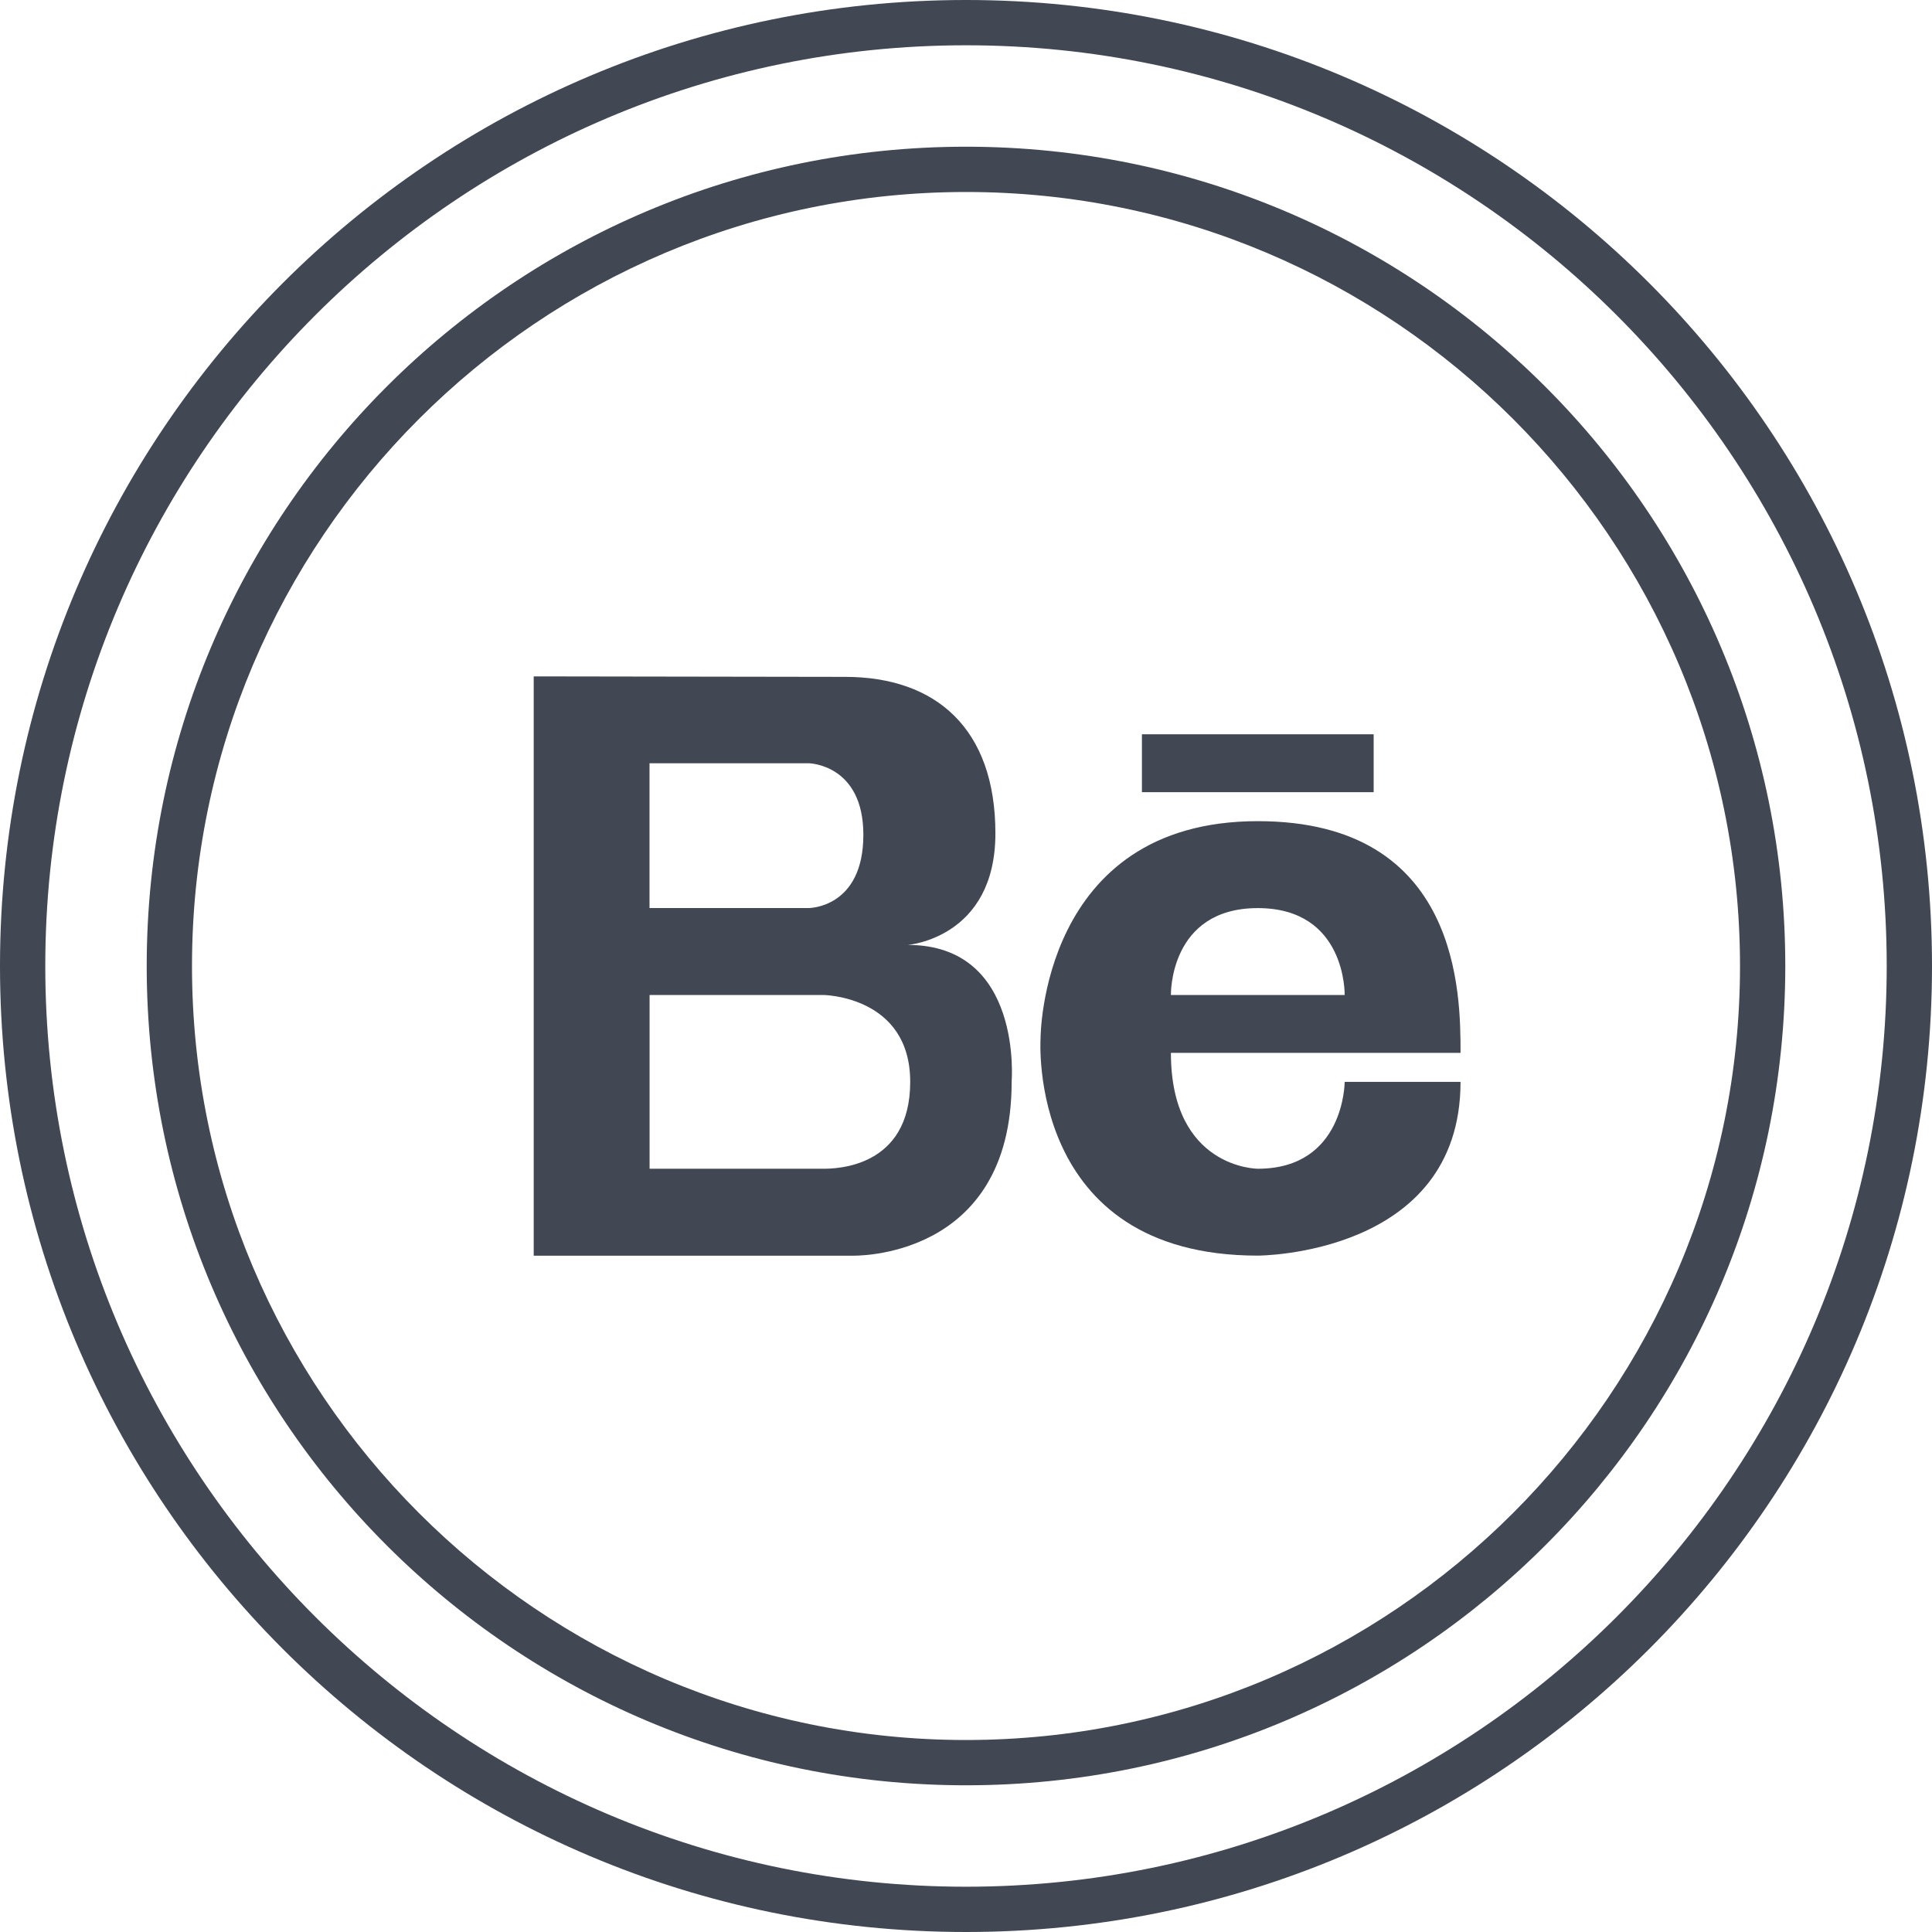 <?xml version="1.0" ?><svg enable-background="new 0 0 32 32" id="Layer_1" version="1.1" viewBox="0 0 32 32" xml:space="preserve" xmlns="http://www.w3.org/2000/svg" xmlns:xlink="http://www.w3.org/1999/xlink"><g id="Layer_4_copy_4"><g><path d="M16,0C7.163,0,0,7.163,0,16s7.163,16,16,16s16-7.163,16-16S24.837,0,16,0z M16,31.25    C7.591,31.25,0.75,24.409,0.75,16S7.591,0.75,16,0.75S31.25,7.591,31.25,16S24.409,31.25,16,31.25z" fill="#414753"/><path d="M16,2.43C8.505,2.43,2.43,8.505,2.43,16S8.505,29.57,16,29.57S29.57,23.494,29.57,16S23.495,2.43,16,2.43z     M16,28.82C8.931,28.82,3.18,23.069,3.18,16S8.931,3.18,16,3.18S28.82,8.931,28.82,16S23.069,28.82,16,28.82z" fill="#414753"/><path d="M15.035,15.651c0,0,1.452-0.11,1.452-1.848c0-1.736-0.985-2.592-2.49-2.592L8.84,11.203v9.595h5.277    c0,0,2.639,0.083,2.639-2.878C16.755,17.919,16.949,15.651,15.035,15.651z M10.758,12.642h2.639c0,0,0.903,0.015,0.903,1.185    c0,1.213-0.903,1.213-0.903,1.213h-2.639V12.642z M13.637,19.358h-2.878V16.48h2.878c0,0,1.439,0.015,1.439,1.439    C15.076,19.343,13.844,19.358,13.637,19.358z" fill="#414753"/><path d="M20.833,13.601c-3.604,0-3.598,3.598-3.598,3.598s-0.24,3.598,3.598,3.598c0,0,3.358,0,3.358-2.878h-1.919    c0,0,0,1.439-1.439,1.439c0,0-1.439,0-1.439-1.919c0,0,3.838,0,4.797,0C24.191,16.48,24.191,13.601,20.833,13.601z M19.394,16.48    c0,0-0.032-1.439,1.439-1.439c1.47,0,1.439,1.439,1.439,1.439H19.394z" fill="#414753"/><rect fill="#414753" height="0.959" width="3.838" x="18.914" y="12.162"/></g></g></svg>
